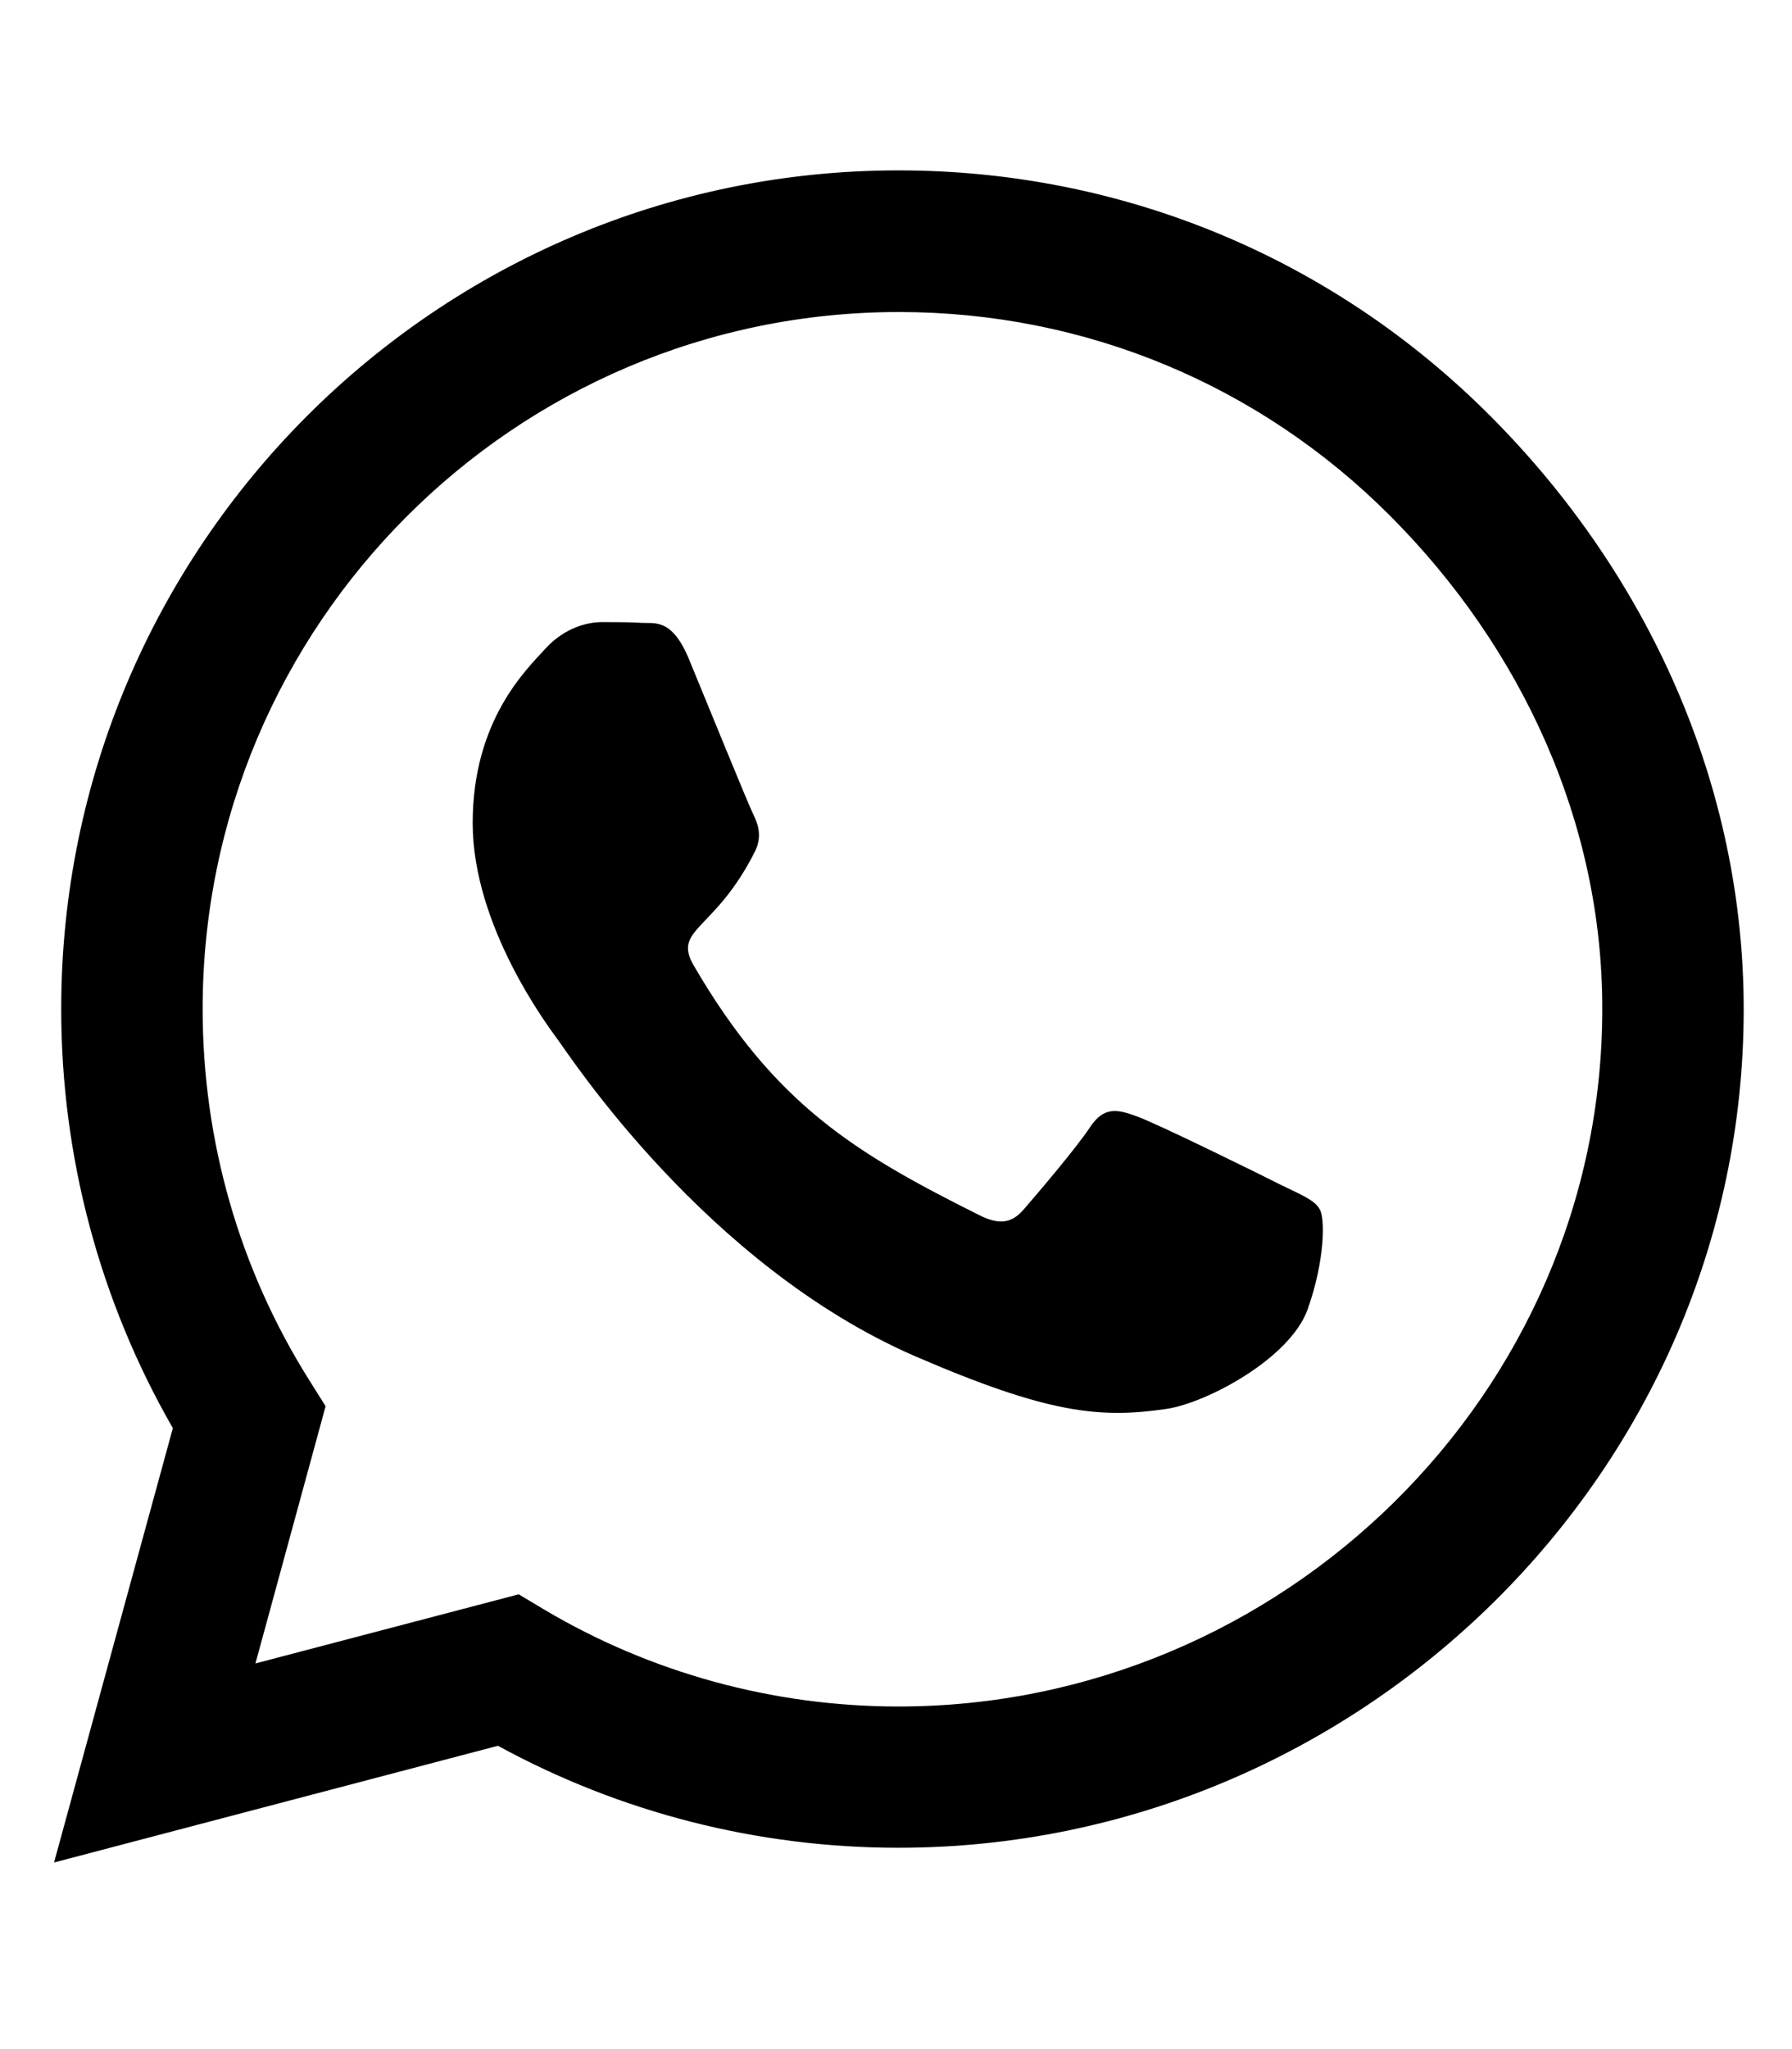 <svg xmlns="http://www.w3.org/2000/svg" width="14" height="16" viewBox="0 0 448 512"><path d="M372.657 104.013c-39.507-39.637-92.12-61.437-148.033-61.437-115.41 0-209.32 93.996-209.32 209.51 0 36.9 9.617 72.952 27.909 104.756l-29.701 108.53 110.978-29.161c30.55 16.704 64.965 25.48 100.04 25.48h.094c115.315 0 211.301-93.996 211.301-209.51 0-55.964-23.76-108.53-63.268-148.168zM224.624 426.396c-31.304 0-61.947-8.4-88.631-24.254l-6.317-3.775-65.814 17.27L81.4 351.368l-4.149-6.606c-17.443-27.746-26.59-59.739-26.59-92.675 0-95.979 78.072-174.12 174.057-174.12 46.485 0 90.14 18.119 122.953 51.056 32.812 32.936 52.99 76.631 52.896 123.158 0 96.073-80.051 174.215-175.943 174.215zm95.42-130.425c-5.186-2.643-30.926-15.289-35.735-16.988-4.809-1.793-8.298-2.642-11.786 2.643-3.489 5.285-13.483 16.987-16.595 20.573-3.017 3.492-6.129 3.964-11.315 1.322-30.738-15.383-50.915-27.463-71.188-62.287-5.374-9.25 5.375-8.589 15.37-28.596 1.697-3.492.848-6.512-.472-9.154-1.32-2.643-11.786-28.407-16.123-38.882-4.243-10.193-8.58-8.777-11.786-8.966-3.018-.189-6.506-.189-9.995-.189-3.489 0-9.146 1.322-13.955 6.512-4.808 5.285-18.292 17.931-18.292 43.695 0 25.765 18.764 50.68 21.31 54.171 2.64 3.492 36.866 56.342 89.385 79.086 33.19 14.345 46.202 15.572 62.796 13.118 10.09-1.51 30.927-12.646 35.264-24.915 4.338-12.269 4.338-22.744 3.018-24.915-1.226-2.36-4.715-3.68-9.9-6.228z" style="stroke-width:.943"/></svg>
